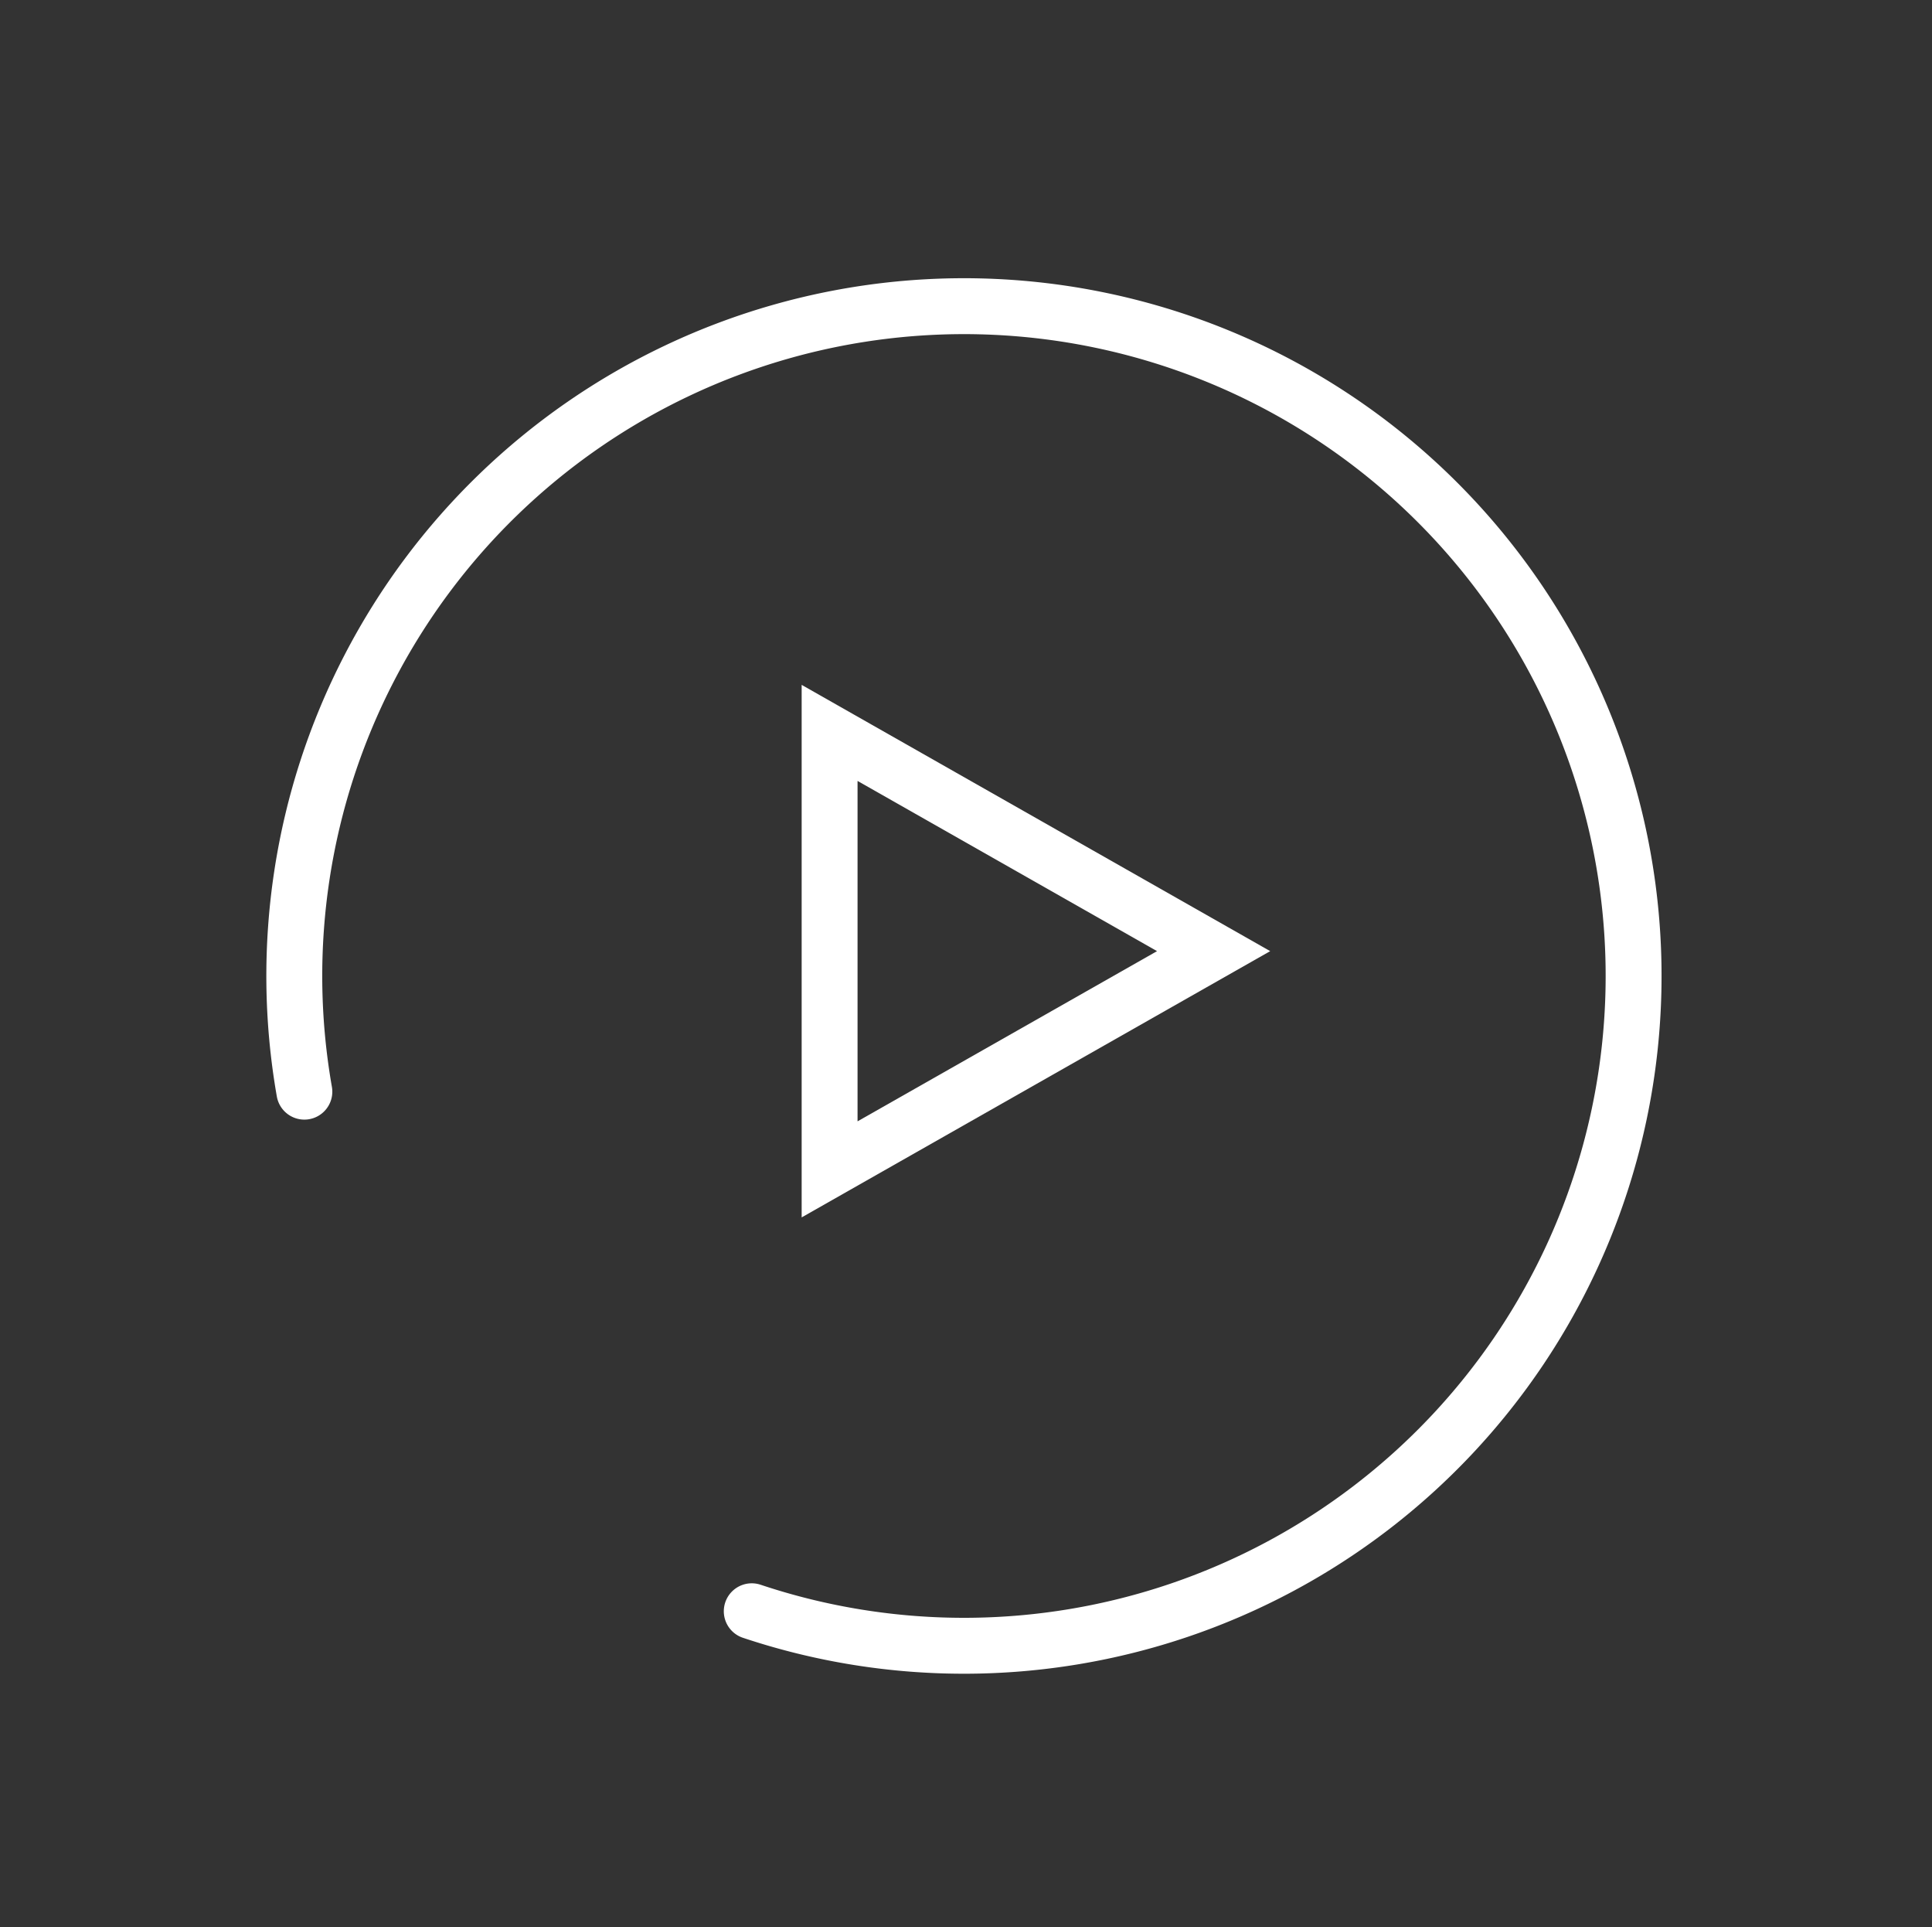 <svg xmlns="http://www.w3.org/2000/svg" width="103.693" height="103.418" viewBox="0 0 103.693 103.418"><rect x="0" y="0" width="103.693" height="103.418" fill="#333333" stroke="none"/><g transform="translate(-977.764 -2452.896)"><path d="M585.322,186.754a35.937,35.937,0,1,1-9.05,35.662" transform="matrix(0.574, -0.819, 0.819, 0.574, 505.173, 2883.656)" fill="none" stroke="#fff" stroke-linecap="round" stroke-miterlimit="10" stroke-width="3"/><g transform="translate(1045.937 2489.646) rotate(90)" fill="none" stroke-linecap="round"><path d="M14.288,0,28.576,25.147H0Z" stroke="none"/><path d="M 14.288 6.073 L 5.155 22.147 L 23.421 22.147 L 14.288 6.073 M 14.288 -3.814697265625e-06 L 28.576 25.147 L 0 25.147 L 14.288 -3.814697265625e-06 Z" stroke="none" fill="#fff"/></g></g></svg>
